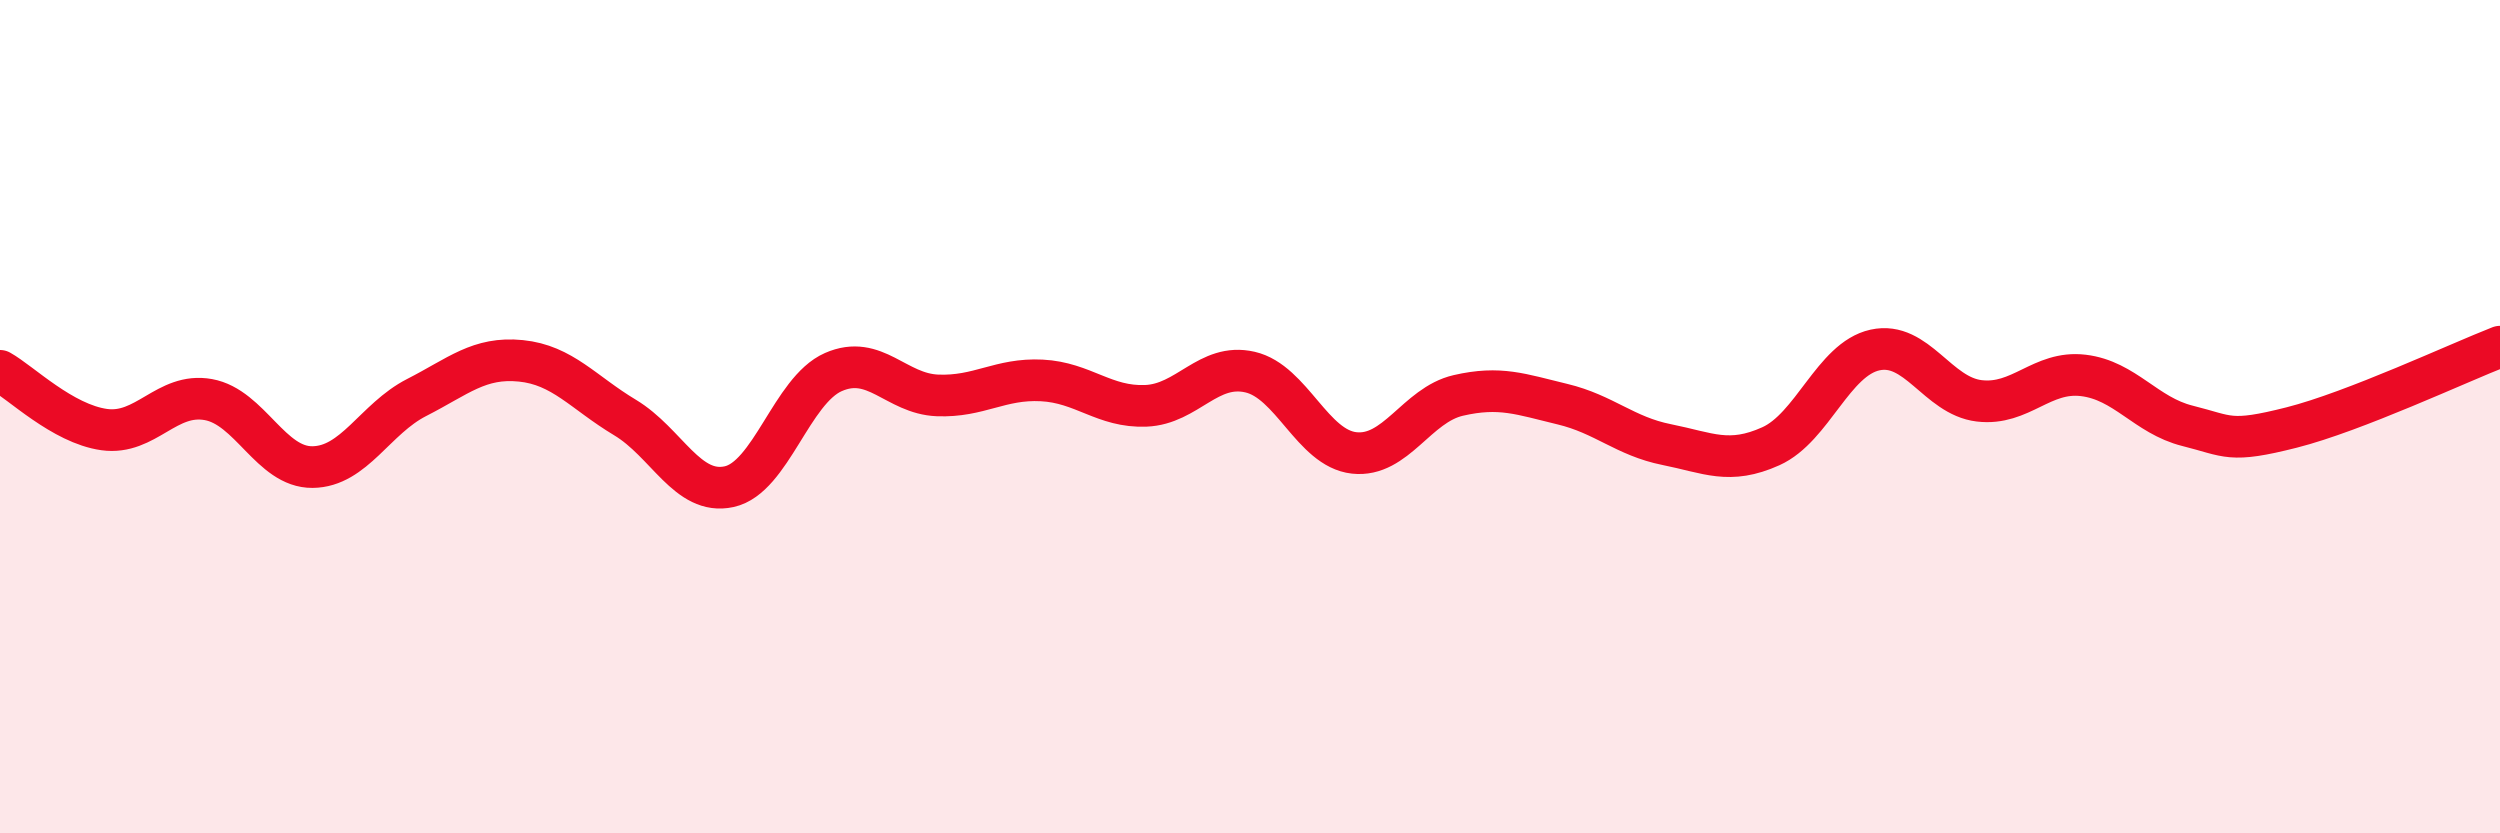
    <svg width="60" height="20" viewBox="0 0 60 20" xmlns="http://www.w3.org/2000/svg">
      <path
        d="M 0,8.9 C 0.5,9.18 1.5,10.17 2.5,10.31 C 3.5,10.45 4,9.41 5,9.59 C 6,9.77 6.5,11.22 7.5,11.21 C 8.5,11.2 9,10.05 10,9.54 C 11,9.03 11.5,8.56 12.5,8.66 C 13.5,8.76 14,9.42 15,10.02 C 16,10.62 16.5,11.9 17.5,11.68 C 18.5,11.46 19,9.37 20,8.93 C 21,8.49 21.5,9.45 22.5,9.49 C 23.5,9.53 24,9.08 25,9.13 C 26,9.18 26.5,9.78 27.5,9.74 C 28.5,9.7 29,8.7 30,8.93 C 31,9.16 31.5,10.76 32.5,10.87 C 33.5,10.98 34,9.72 35,9.49 C 36,9.26 36.5,9.46 37.5,9.7 C 38.5,9.94 39,10.47 40,10.67 C 41,10.87 41.5,11.16 42.5,10.71 C 43.5,10.26 44,8.62 45,8.4 C 46,8.18 46.5,9.5 47.5,9.62 C 48.5,9.74 49,8.89 50,9.01 C 51,9.13 51.5,9.97 52.5,10.22 C 53.5,10.47 53.5,10.64 55,10.26 C 56.5,9.88 59,8.71 60,8.32L60 20L0 20Z"
        fill="#EB0A25"
        opacity="0.1"
        stroke-linecap="round"
        stroke-linejoin="round"
      />
      <path
        d="M 0,8.9 C 0.5,9.18 1.5,10.17 2.5,10.31 C 3.5,10.45 4,9.41 5,9.59 C 6,9.77 6.5,11.22 7.5,11.21 C 8.5,11.2 9,10.05 10,9.54 C 11,9.03 11.5,8.56 12.5,8.66 C 13.5,8.76 14,9.42 15,10.02 C 16,10.62 16.5,11.9 17.5,11.68 C 18.5,11.46 19,9.37 20,8.93 C 21,8.49 21.5,9.45 22.5,9.49 C 23.5,9.53 24,9.08 25,9.13 C 26,9.18 26.5,9.78 27.5,9.74 C 28.5,9.7 29,8.7 30,8.93 C 31,9.16 31.5,10.76 32.5,10.87 C 33.5,10.98 34,9.72 35,9.49 C 36,9.26 36.5,9.46 37.5,9.7 C 38.5,9.94 39,10.47 40,10.67 C 41,10.87 41.5,11.16 42.5,10.71 C 43.5,10.26 44,8.62 45,8.4 C 46,8.18 46.5,9.5 47.5,9.62 C 48.5,9.74 49,8.89 50,9.01 C 51,9.13 51.5,9.97 52.5,10.22 C 53.5,10.47 53.5,10.64 55,10.26 C 56.5,9.88 59,8.71 60,8.32"
        stroke="#EB0A25"
        stroke-width="1"
        fill="none"
        stroke-linecap="round"
        stroke-linejoin="round"
      />
    </svg>
  